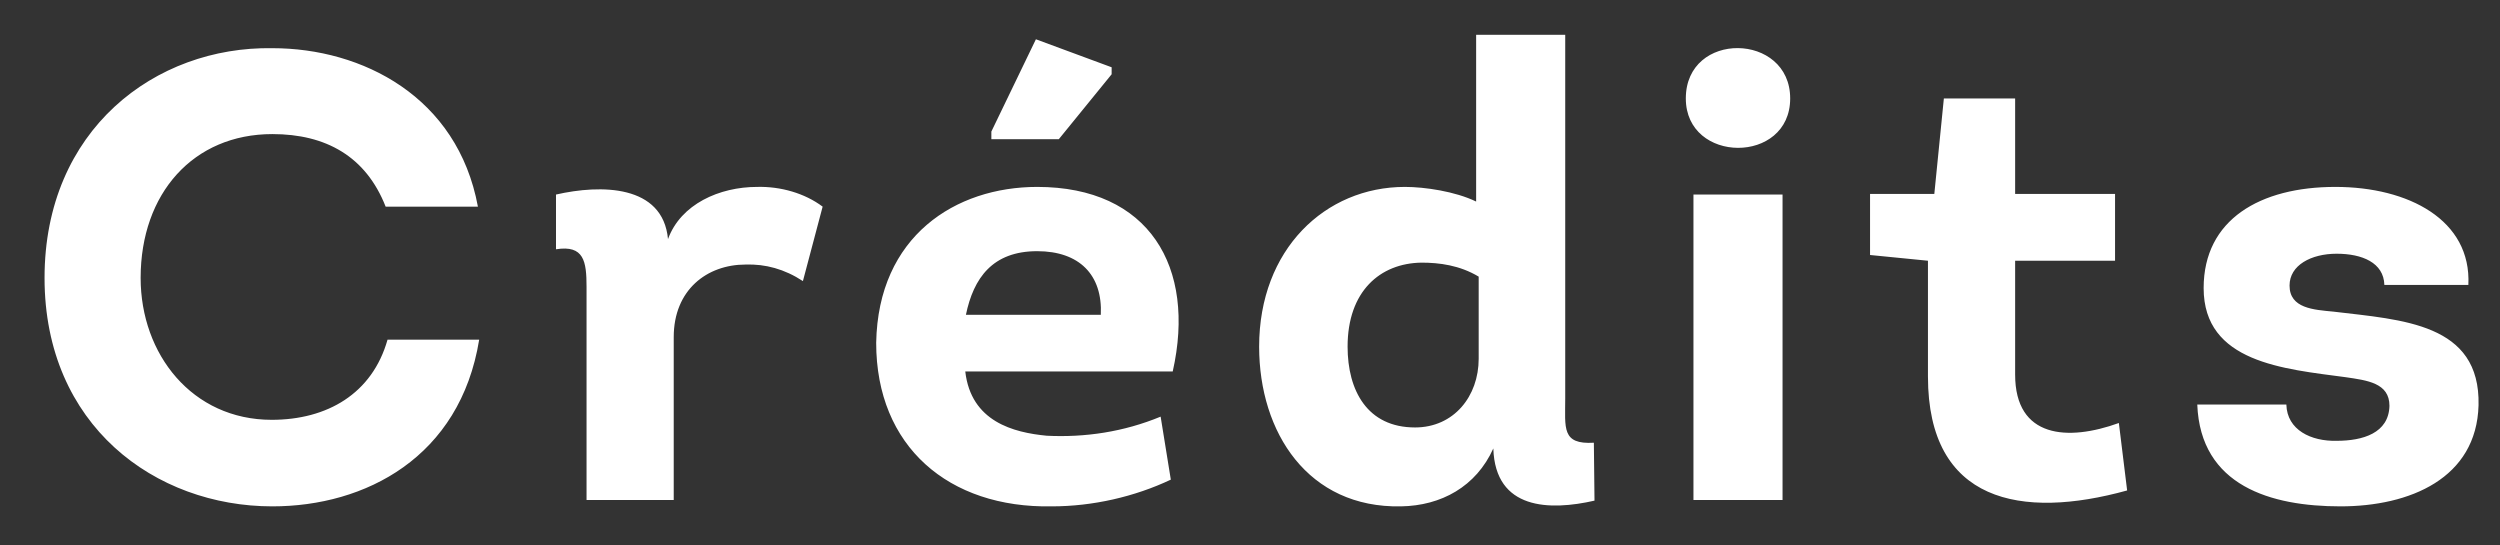 <svg width="55" height="12" viewBox="0 0 55 12" fill="none" xmlns="http://www.w3.org/2000/svg">
<rect x="0" y="0" width="55" height="12" fill="#333333" stroke="none"/>
<path d="M0.98 6.114C0.98 9.362 3.416 11.14 5.992 11.14C8.036 11.14 10.122 10.062 10.542 7.472H8.526C8.19 8.662 7.196 9.236 5.978 9.236C4.228 9.236 3.094 7.794 3.094 6.114C3.094 4.252 4.256 2.95 5.992 2.95C7.168 2.95 8.05 3.44 8.484 4.546H10.514C10.066 2.124 7.966 1.06 5.992 1.06C3.416 1.018 0.98 2.852 0.98 6.114ZM14.696 5.26C14.584 4.056 13.212 4.056 12.232 4.28V5.484C12.848 5.386 12.904 5.75 12.904 6.31V11H14.822V7.416C14.822 6.38 15.55 5.82 16.404 5.82C16.838 5.806 17.258 5.918 17.664 6.184L18.098 4.546C17.706 4.252 17.174 4.098 16.656 4.112C15.83 4.112 14.976 4.49 14.696 5.26ZM23.294 3.062L24.456 1.634V1.48L22.79 0.864L21.81 2.894V3.062H23.294ZM22.818 4.112C21.026 4.112 19.318 5.19 19.276 7.542C19.276 9.824 20.872 11.182 23.14 11.14C24.036 11.14 24.96 10.93 25.758 10.552L25.534 9.166C24.722 9.502 23.868 9.628 23.028 9.586C22.3 9.516 21.362 9.278 21.236 8.172H25.8C26.318 5.876 25.282 4.112 22.818 4.112ZM22.818 5.526C23.742 5.526 24.26 6.044 24.218 6.926H21.25C21.418 6.114 21.838 5.526 22.818 5.526ZM32.853 9.866C32.895 11.224 34.099 11.238 35.079 11.014L35.065 9.74C34.351 9.782 34.435 9.418 34.435 8.76V0.766H32.475V4.434C32.013 4.21 31.341 4.112 30.907 4.112C29.157 4.112 27.701 5.484 27.701 7.626C27.701 9.516 28.779 11.182 30.823 11.14C31.705 11.126 32.475 10.706 32.853 9.866ZM32.531 7.892C32.531 8.718 31.985 9.404 31.131 9.404C30.081 9.404 29.647 8.592 29.647 7.626C29.647 6.408 30.361 5.792 31.271 5.778C31.663 5.778 32.111 5.834 32.531 6.086V7.892ZM37.088 2.166C37.088 3.608 39.384 3.622 39.384 2.166C39.384 0.71 37.088 0.668 37.088 2.166ZM39.216 4.28H37.256V11H39.216V4.28ZM44.333 2.166H42.765L42.555 4.266H41.141V5.61L42.415 5.736V8.284C42.415 11.056 44.473 11.434 46.797 10.79L46.615 9.306C45.495 9.712 44.333 9.642 44.333 8.242V5.736H46.531V4.266H44.333V2.166ZM48.34 8.9C48.41 10.692 49.964 11.14 51.49 11.14C53.016 11.14 54.486 10.524 54.528 8.914C54.57 7.108 52.848 7.038 51.336 6.856C50.902 6.814 50.37 6.786 50.37 6.282C50.37 5.834 50.846 5.582 51.406 5.582C51.966 5.582 52.442 5.778 52.456 6.268H54.304C54.374 4.84 52.988 4.112 51.378 4.112C49.726 4.112 48.48 4.826 48.48 6.338C48.48 7.976 50.244 8.116 51.602 8.298C52.078 8.368 52.568 8.424 52.568 8.928C52.554 9.53 51.98 9.698 51.406 9.698C50.846 9.712 50.314 9.46 50.3 8.9H48.34Z" fill="white"/>
</svg>
